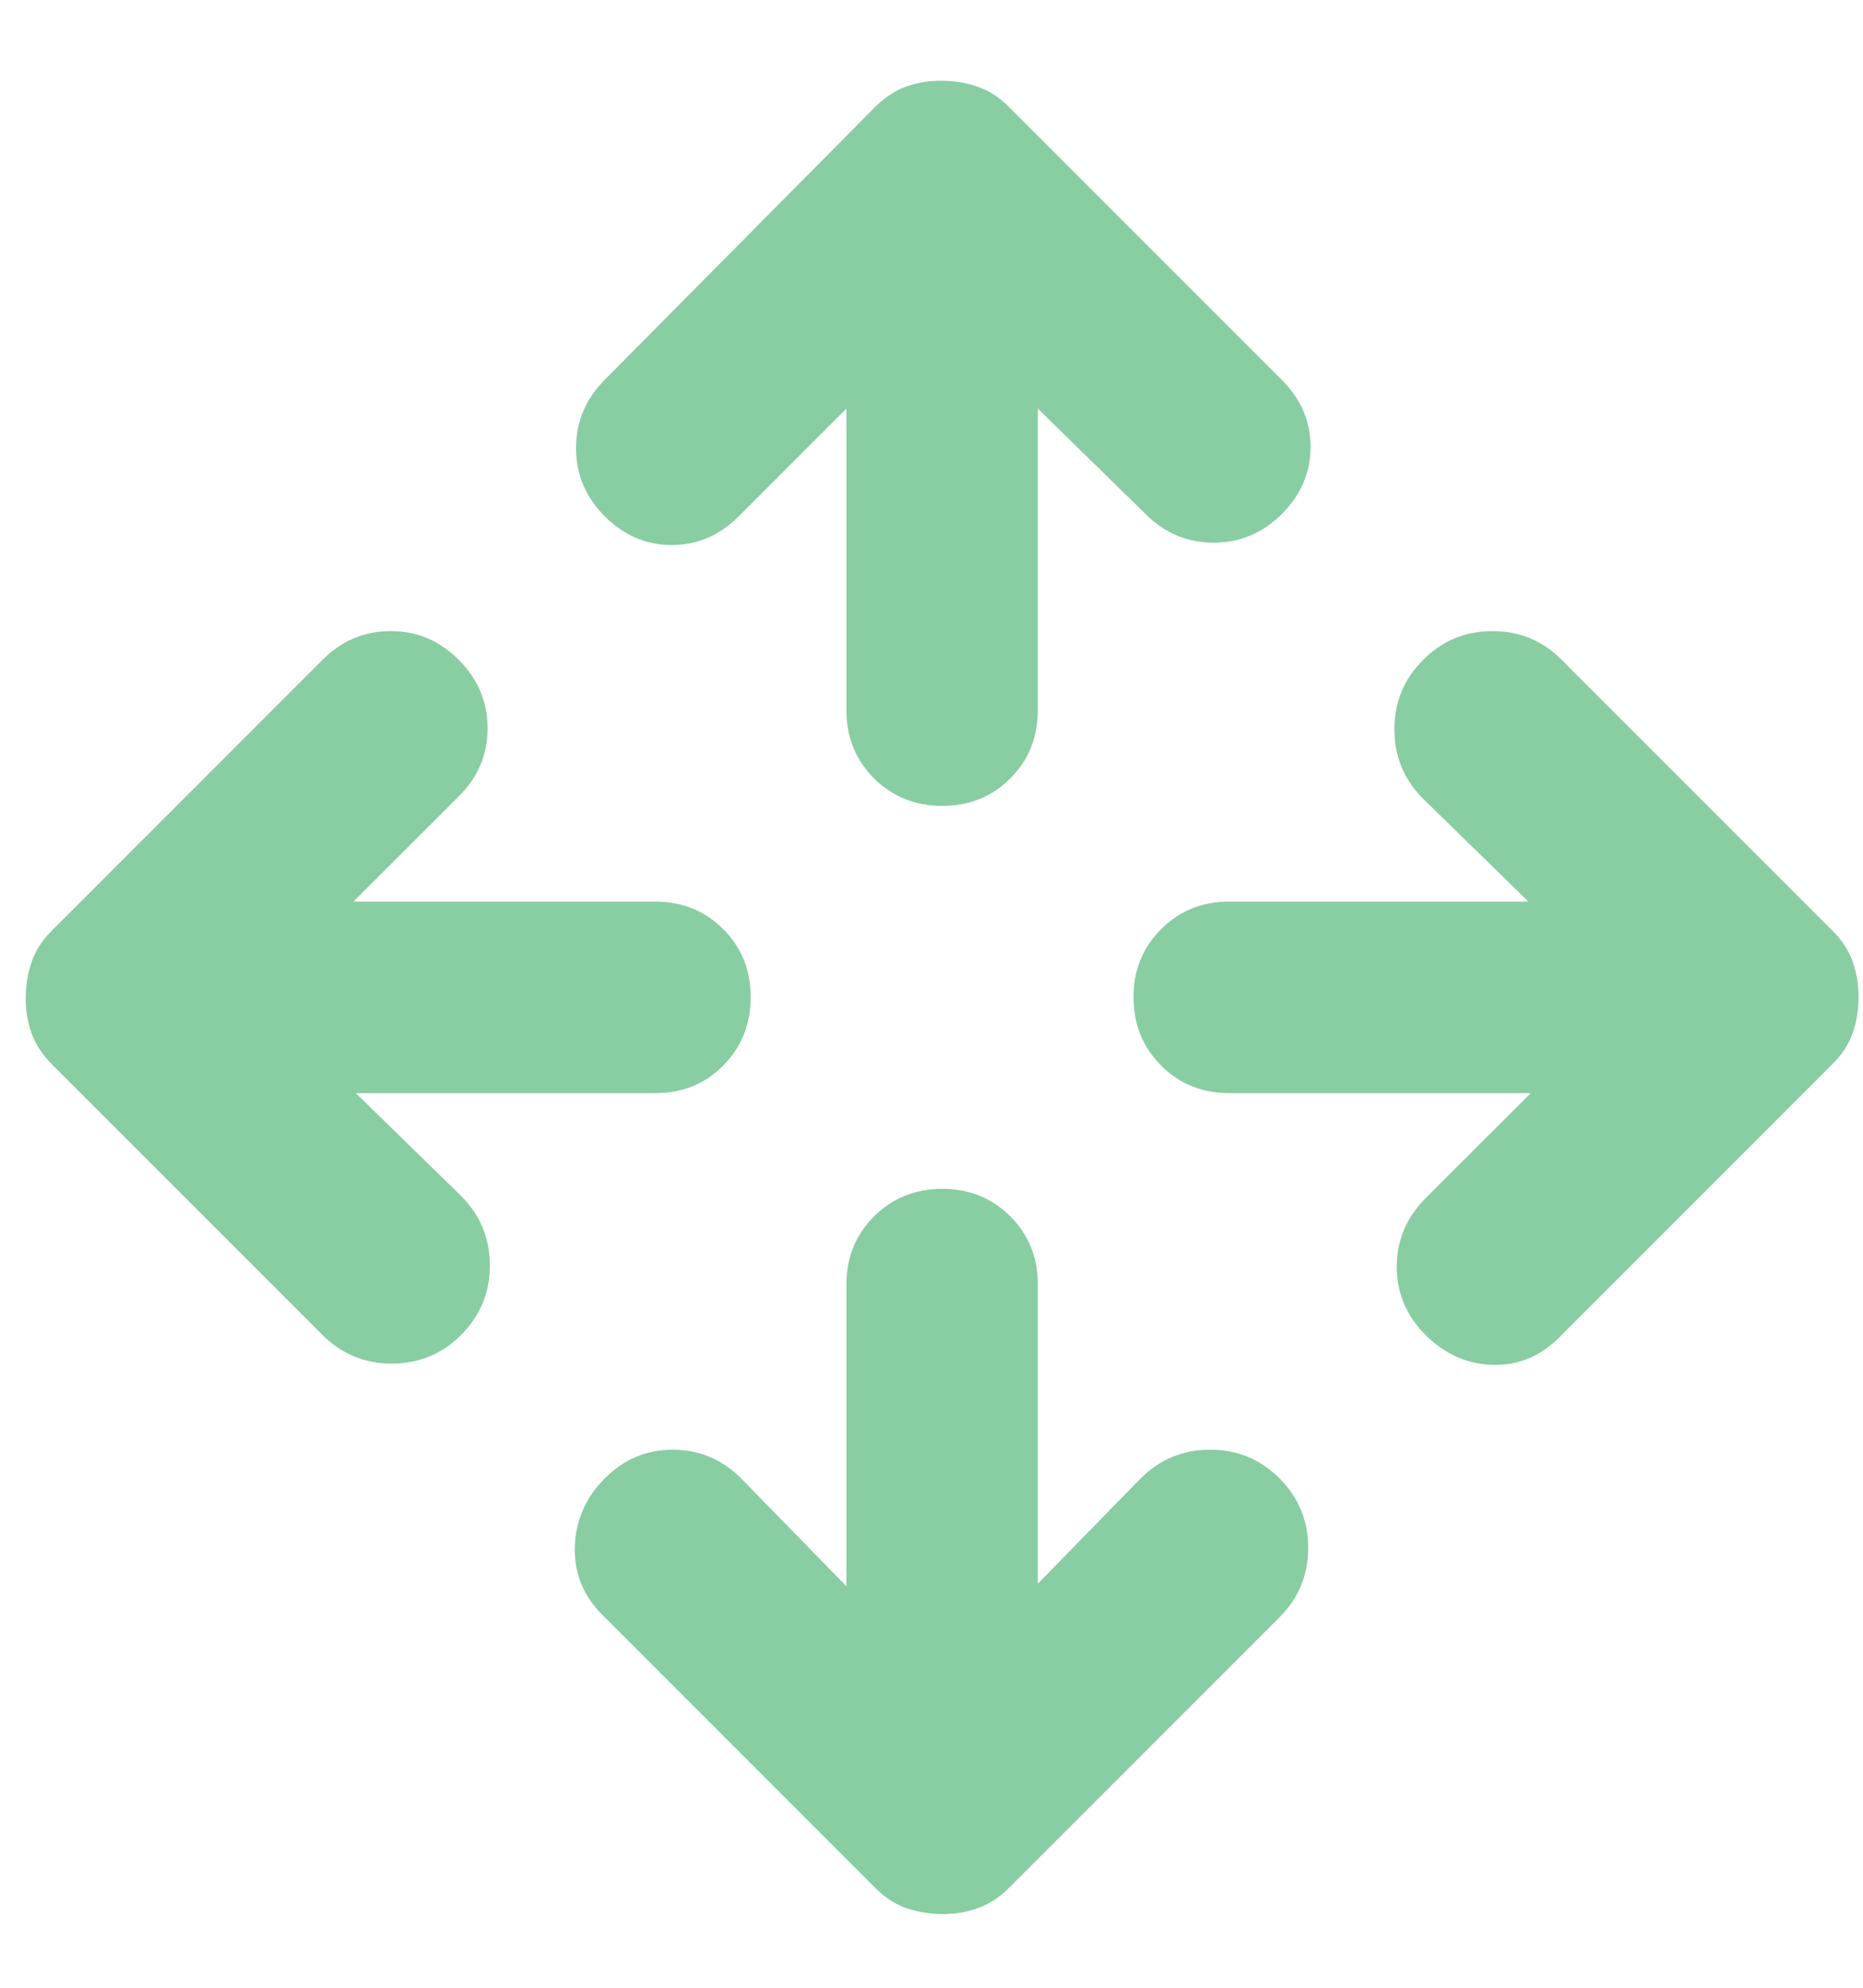 <svg xmlns="http://www.w3.org/2000/svg" width="15" height="16" viewBox="0 0 15 16" fill="none"><path d="M6.815 12.768V10.34C6.815 10.122 6.889 9.939 7.037 9.791C7.185 9.644 7.368 9.57 7.585 9.569C7.803 9.569 7.986 9.643 8.135 9.791C8.283 9.94 8.357 10.123 8.356 10.34V12.748L9.184 11.9C9.339 11.746 9.525 11.669 9.743 11.669C9.962 11.669 10.148 11.746 10.302 11.9C10.456 12.055 10.533 12.241 10.533 12.459C10.533 12.678 10.456 12.864 10.302 13.018L8.125 15.195C8.048 15.272 7.964 15.327 7.874 15.359C7.784 15.392 7.688 15.407 7.585 15.407C7.483 15.406 7.386 15.39 7.296 15.359C7.207 15.328 7.123 15.273 7.046 15.195L4.85 12.999C4.696 12.845 4.622 12.662 4.628 12.45C4.635 12.238 4.715 12.055 4.869 11.9C5.023 11.746 5.206 11.669 5.418 11.669C5.631 11.67 5.814 11.747 5.967 11.9L6.815 12.768ZM2.865 8.799L3.713 9.627C3.867 9.781 3.944 9.967 3.944 10.186C3.944 10.404 3.867 10.59 3.713 10.745C3.559 10.899 3.373 10.976 3.154 10.976C2.936 10.976 2.75 10.899 2.596 10.745L0.418 8.567C0.341 8.49 0.287 8.407 0.254 8.317C0.222 8.227 0.206 8.131 0.207 8.028C0.208 7.925 0.225 7.829 0.256 7.739C0.287 7.649 0.342 7.566 0.419 7.489L2.596 5.312C2.75 5.157 2.934 5.08 3.146 5.08C3.358 5.08 3.541 5.157 3.694 5.312C3.848 5.466 3.925 5.649 3.926 5.861C3.926 6.073 3.849 6.256 3.694 6.41L2.846 7.257H5.273C5.492 7.257 5.675 7.331 5.823 7.479C5.971 7.627 6.045 7.81 6.044 8.028C6.044 8.246 5.97 8.429 5.822 8.578C5.675 8.726 5.492 8.8 5.273 8.799H2.865ZM12.325 8.799H9.897C9.679 8.799 9.496 8.725 9.349 8.577C9.201 8.429 9.127 8.246 9.127 8.028C9.126 7.81 9.2 7.627 9.349 7.479C9.497 7.331 9.68 7.257 9.897 7.257H12.306L11.458 6.429C11.304 6.275 11.227 6.089 11.227 5.87C11.227 5.652 11.304 5.466 11.458 5.312C11.612 5.157 11.798 5.08 12.017 5.08C12.235 5.08 12.421 5.157 12.575 5.312L14.752 7.489C14.829 7.566 14.884 7.649 14.916 7.739C14.949 7.829 14.965 7.925 14.964 8.028C14.964 8.131 14.948 8.227 14.916 8.317C14.885 8.407 14.83 8.49 14.752 8.567L12.556 10.764C12.402 10.918 12.222 10.992 12.017 10.986C11.811 10.98 11.631 10.899 11.477 10.745C11.323 10.59 11.246 10.407 11.246 10.196C11.246 9.985 11.323 9.802 11.477 9.646L12.325 8.799ZM6.815 3.289L5.948 4.156C5.794 4.31 5.614 4.387 5.408 4.387C5.203 4.387 5.023 4.31 4.869 4.156C4.715 4.001 4.638 3.819 4.638 3.607C4.638 3.395 4.715 3.212 4.869 3.057L7.046 0.861C7.123 0.784 7.207 0.729 7.296 0.697C7.386 0.665 7.483 0.649 7.585 0.65C7.688 0.651 7.784 0.667 7.874 0.699C7.964 0.73 8.048 0.784 8.125 0.862L10.321 3.058C10.475 3.212 10.552 3.392 10.552 3.598C10.552 3.803 10.475 3.983 10.321 4.137C10.167 4.291 9.984 4.368 9.772 4.368C9.56 4.368 9.377 4.291 9.223 4.137L8.356 3.289V5.716C8.356 5.934 8.282 6.118 8.134 6.266C7.986 6.414 7.803 6.487 7.585 6.487C7.368 6.486 7.185 6.412 7.037 6.265C6.889 6.117 6.815 5.934 6.815 5.716V3.289Z" fill="#159D47" fill-opacity="0.5"></path></svg>